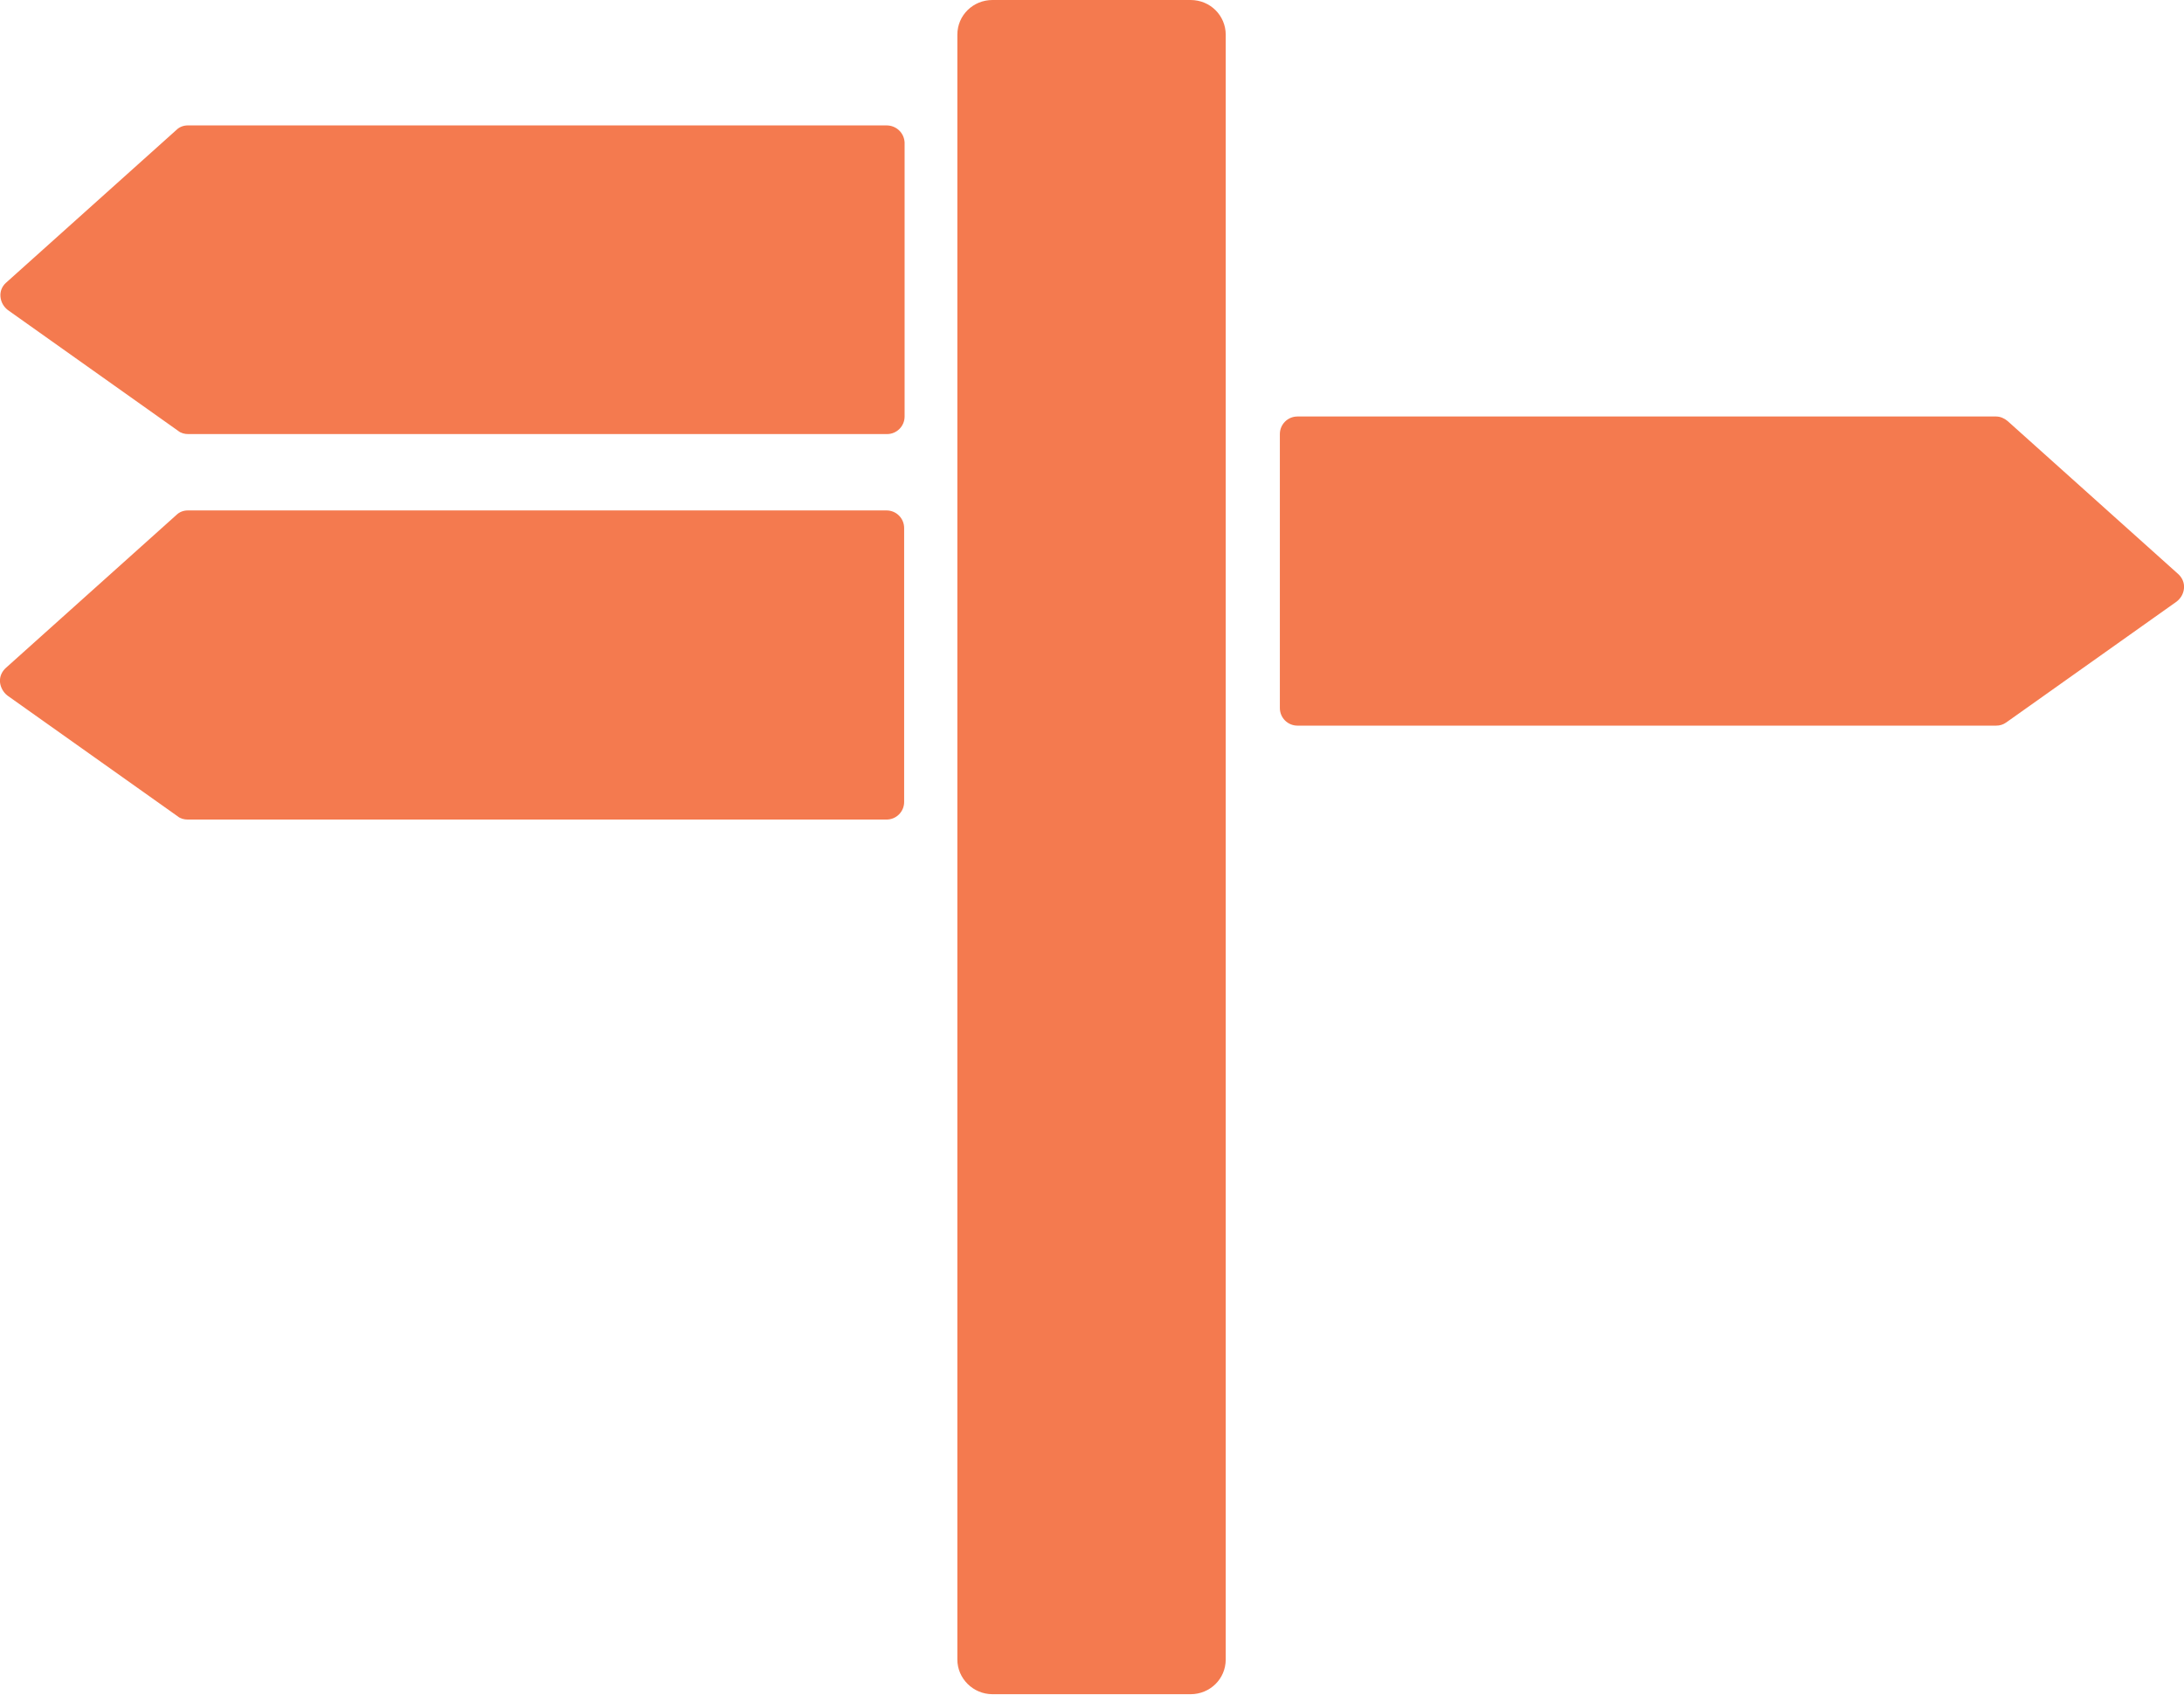 <?xml version="1.0" encoding="utf-8"?>
<!-- Generator: Adobe Illustrator 23.1.1, SVG Export Plug-In . SVG Version: 6.00 Build 0)  -->
<svg version="1.1" id="Ebene_1" xmlns="http://www.w3.org/2000/svg" xmlns:xlink="http://www.w3.org/1999/xlink" x="0px" y="0px"
	 width="472px" height="366.2px" viewBox="0 0 472 366.2" style="enable-background:new 0 0 472 366.2;" xml:space="preserve">
<style type="text/css">
	.st0{fill:#F47A4F;}
</style>
<g>
	<path class="st0" d="M264.9,7.5v351.1c0,4.2-3.4,7.5-7.6,7.5h-42.8c-4.2,0-7.6-3.4-7.6-7.5V7.5c0-4.2,3.4-7.5,7.6-7.5h42.8
		C261.6,0,264.9,3.4,264.9,7.5z M470.7,124l-36.8-33c-0.7-0.6-1.6-1-2.5-1h-151c-2.1,0-3.8,1.7-3.8,3.8v59.2c0,2.1,1.7,3.8,3.8,3.8
		h151c0.8,0,1.5-0.2,2.2-0.7l36.8-26.1c0.9-0.7,1.5-1.7,1.6-2.9C472.1,125.9,471.6,124.8,470.7,124z M0,147.4
		c0.1,1.1,0.7,2.2,1.6,2.9l36.8,26.1c0.6,0.5,1.4,0.7,2.2,0.7h151c2.1,0,3.8-1.7,3.8-3.8v-59.2c0-2.1-1.7-3.8-3.8-3.8h-151
		c-0.9,0-1.8,0.3-2.5,1l-36.8,33C0.4,145.1-0.1,146.2,0,147.4z M191.6,27.1h-151c-0.9,0-1.8,0.3-2.5,1l-36.8,33
		c-0.9,0.8-1.3,1.9-1.2,3c0.1,1.2,0.7,2.2,1.6,2.9l36.8,26.1c0.6,0.5,1.4,0.7,2.2,0.7h151c2.1,0,3.8-1.7,3.8-3.8V30.8
		C195.4,28.7,193.7,27.1,191.6,27.1z"/>
</g>
</svg>
